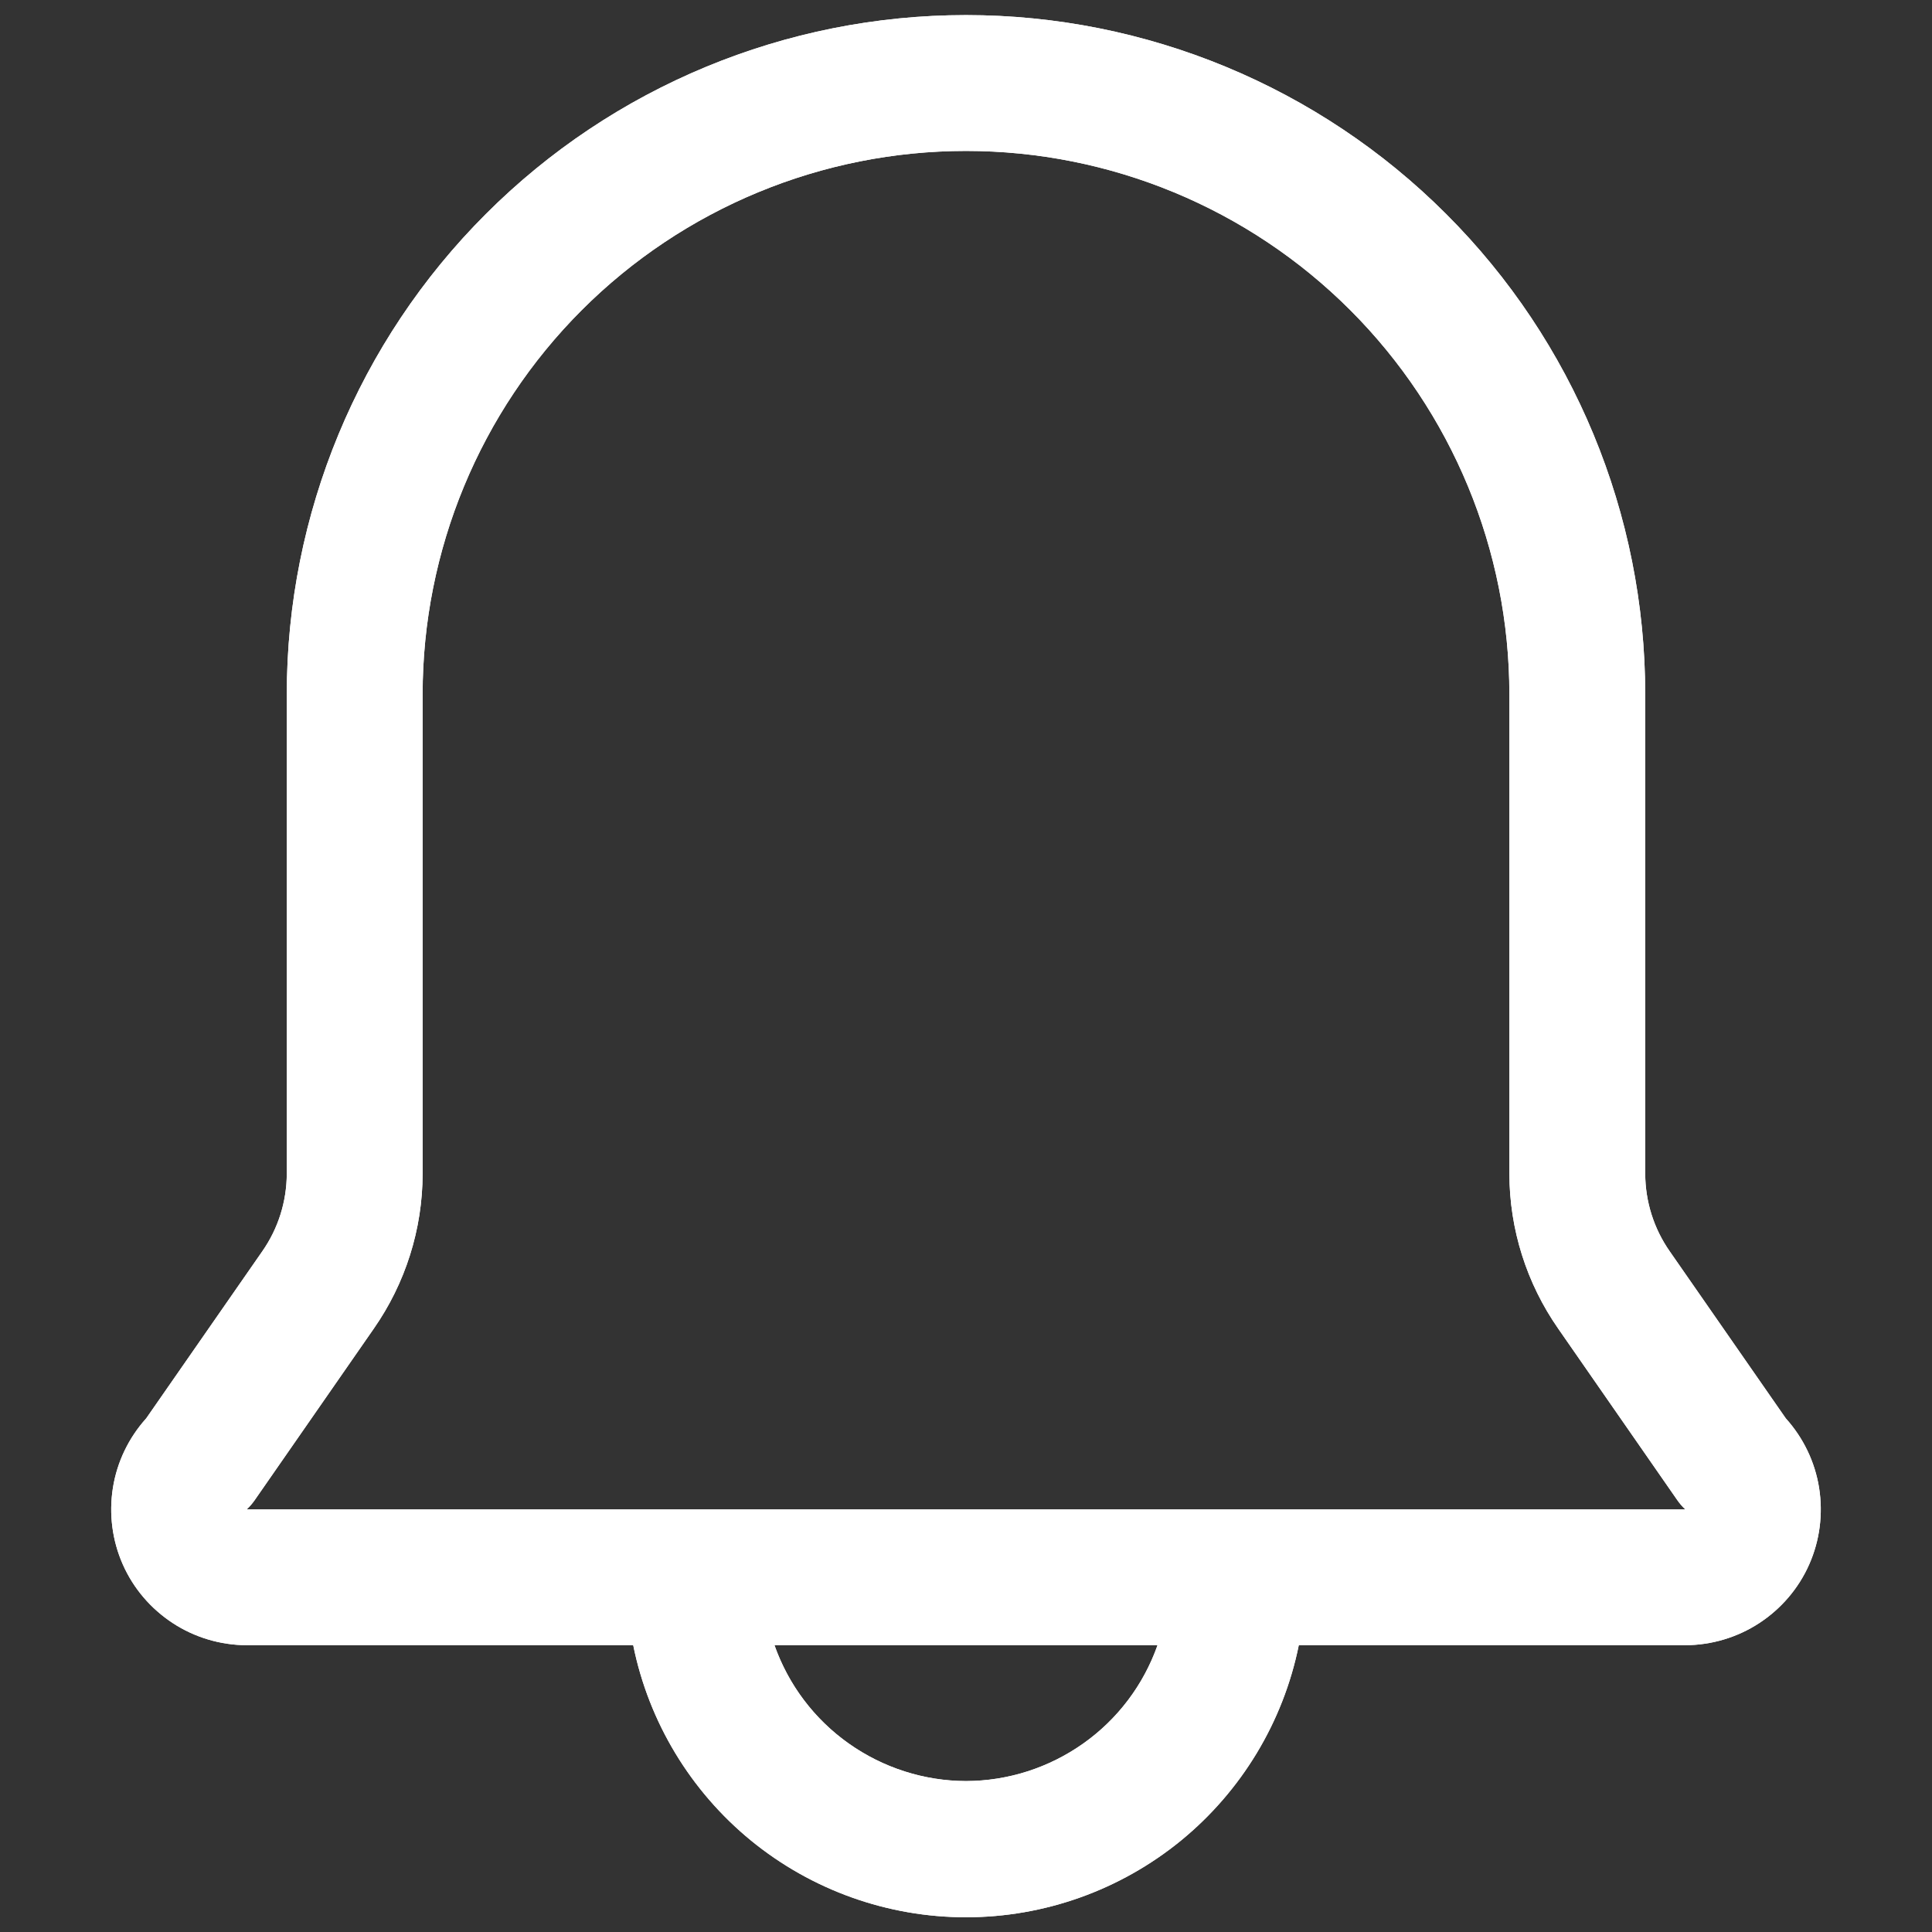 <svg width="16" height="16" viewBox="0 0 16 16" fill="none" xmlns="http://www.w3.org/2000/svg">
<rect x="0" y="0" width="16" height="16" fill="#333333" stroke="none"/>
<path d="M14.789 11.746L13.828 10.363C13.696 10.174 13.626 9.951 13.625 9.721V5.75C13.625 4.258 13.032 2.827 11.977 1.773C10.923 0.718 9.492 0.125 8 0.125C6.508 0.125 5.077 0.718 4.023 1.773C2.968 2.827 2.375 4.258 2.375 5.75V9.721C2.374 9.951 2.304 10.174 2.172 10.363L1.211 11.746C1.065 11.908 0.969 12.108 0.935 12.322C0.901 12.537 0.929 12.757 1.017 12.956C1.105 13.155 1.249 13.323 1.431 13.442C1.613 13.561 1.826 13.624 2.043 13.625H5.244C5.373 14.261 5.718 14.832 6.22 15.243C6.722 15.653 7.351 15.878 8 15.878C8.649 15.878 9.278 15.653 9.78 15.243C10.282 14.832 10.627 14.261 10.756 13.625H13.957C14.174 13.624 14.387 13.561 14.569 13.442C14.751 13.323 14.895 13.155 14.983 12.956C15.071 12.757 15.099 12.537 15.065 12.322C15.031 12.108 14.935 11.908 14.789 11.746ZM8 14.75C7.652 14.749 7.313 14.64 7.029 14.439C6.745 14.238 6.53 13.953 6.414 13.625H9.586C9.47 13.953 9.255 14.238 8.971 14.439C8.687 14.64 8.348 14.749 8 14.75ZM2.043 12.5C2.069 12.476 2.091 12.45 2.111 12.421L3.095 11.004C3.358 10.627 3.499 10.18 3.5 9.721V5.75C3.5 4.557 3.974 3.412 4.818 2.568C5.662 1.724 6.807 1.25 8 1.25C9.193 1.25 10.338 1.724 11.182 2.568C12.026 3.412 12.5 4.557 12.5 5.75V9.721C12.501 10.18 12.642 10.627 12.905 11.004L13.889 12.421C13.909 12.45 13.931 12.476 13.957 12.5H2.043Z" fill="white"/>
<path fill-rule="evenodd" clip-rule="evenodd" d="M14.554 11.933L13.582 10.534C13.582 10.534 13.582 10.534 13.582 10.534C13.415 10.296 13.326 10.012 13.325 9.722L13.325 5.75C13.325 4.338 12.764 2.983 11.765 1.985C10.767 0.986 9.412 0.425 8 0.425C6.588 0.425 5.233 0.986 4.235 1.985C3.236 2.983 2.675 4.338 2.675 5.75V9.721C2.674 10.012 2.585 10.296 2.419 10.534C2.419 10.534 2.419 10.534 2.419 10.534L1.446 11.933L1.433 11.947C1.327 12.066 1.256 12.212 1.231 12.37C1.206 12.527 1.227 12.688 1.292 12.834C1.356 12.98 1.462 13.104 1.595 13.191C1.728 13.278 1.884 13.325 2.043 13.325C2.044 13.325 2.043 13.325 2.043 13.325H5.489L5.538 13.565C5.653 14.133 5.961 14.644 6.41 15.011C6.859 15.377 7.42 15.578 8 15.578C8.58 15.578 9.141 15.377 9.59 15.011C10.039 14.644 10.347 14.133 10.462 13.565L10.511 13.325L13.956 13.325C13.956 13.325 13.956 13.325 13.956 13.325C14.115 13.325 14.272 13.278 14.405 13.191C14.539 13.104 14.644 12.98 14.709 12.834C14.773 12.688 14.794 12.527 14.769 12.37C14.744 12.212 14.674 12.066 14.567 11.947L14.554 11.933ZM13.957 13.625H10.756C10.627 14.261 10.282 14.832 9.78 15.243C9.278 15.653 8.649 15.878 8 15.878C7.351 15.878 6.722 15.653 6.22 15.243C5.718 14.832 5.373 14.261 5.244 13.625H2.043C1.826 13.624 1.613 13.561 1.431 13.442C1.249 13.323 1.105 13.155 1.017 12.956C0.929 12.757 0.901 12.537 0.935 12.322C0.969 12.108 1.065 11.908 1.211 11.746L2.172 10.363C2.304 10.174 2.374 9.951 2.375 9.721V5.75C2.375 4.258 2.968 2.827 4.023 1.773C5.077 0.718 6.508 0.125 8 0.125C9.492 0.125 10.923 0.718 11.977 1.773C13.032 2.827 13.625 4.258 13.625 5.75V9.721C13.626 9.951 13.696 10.174 13.828 10.363L14.789 11.746C14.935 11.908 15.031 12.108 15.065 12.322C15.099 12.537 15.071 12.757 14.983 12.956C14.895 13.155 14.751 13.323 14.569 13.442C14.387 13.561 14.174 13.624 13.957 13.625ZM5.989 13.325H10.011L9.869 13.725C9.732 14.112 9.479 14.447 9.145 14.684C8.811 14.921 8.411 15.049 8.001 15.05L7.999 15.05C7.589 15.049 7.189 14.921 6.855 14.684C6.521 14.447 6.268 14.112 6.131 13.725L5.989 13.325ZM1.279 12.8L1.839 12.28C1.848 12.272 1.855 12.263 1.862 12.253L1.864 12.25L2.849 10.833C3.076 10.507 3.199 10.118 3.2 9.721V5.75C3.2 4.477 3.706 3.256 4.606 2.356C5.506 1.456 6.727 0.95 8 0.95C9.273 0.95 10.494 1.456 11.394 2.356C12.294 3.256 12.8 4.477 12.8 5.75L12.8 9.721C12.8 9.721 12.8 9.72 12.8 9.721C12.801 10.118 12.924 10.506 13.151 10.832L14.138 12.253C14.145 12.263 14.152 12.272 14.161 12.28L14.721 12.8H1.279ZM12.5 9.721V5.75C12.5 4.557 12.026 3.412 11.182 2.568C10.338 1.724 9.193 1.25 8 1.25C6.807 1.25 5.662 1.724 4.818 2.568C3.974 3.412 3.5 4.557 3.5 5.75V9.721C3.499 10.18 3.358 10.627 3.095 11.004L2.111 12.421C2.091 12.45 2.069 12.476 2.043 12.5H13.957C13.931 12.476 13.909 12.45 13.889 12.421L12.905 11.004C12.642 10.627 12.501 10.18 12.5 9.721ZM8 14.75C7.652 14.749 7.313 14.64 7.029 14.439C6.835 14.302 6.674 14.127 6.554 13.925C6.498 13.83 6.451 13.73 6.414 13.625H9.586C9.549 13.73 9.502 13.83 9.446 13.925C9.326 14.127 9.165 14.302 8.971 14.439C8.687 14.64 8.348 14.749 8 14.75Z" fill="white"/>
</svg>
